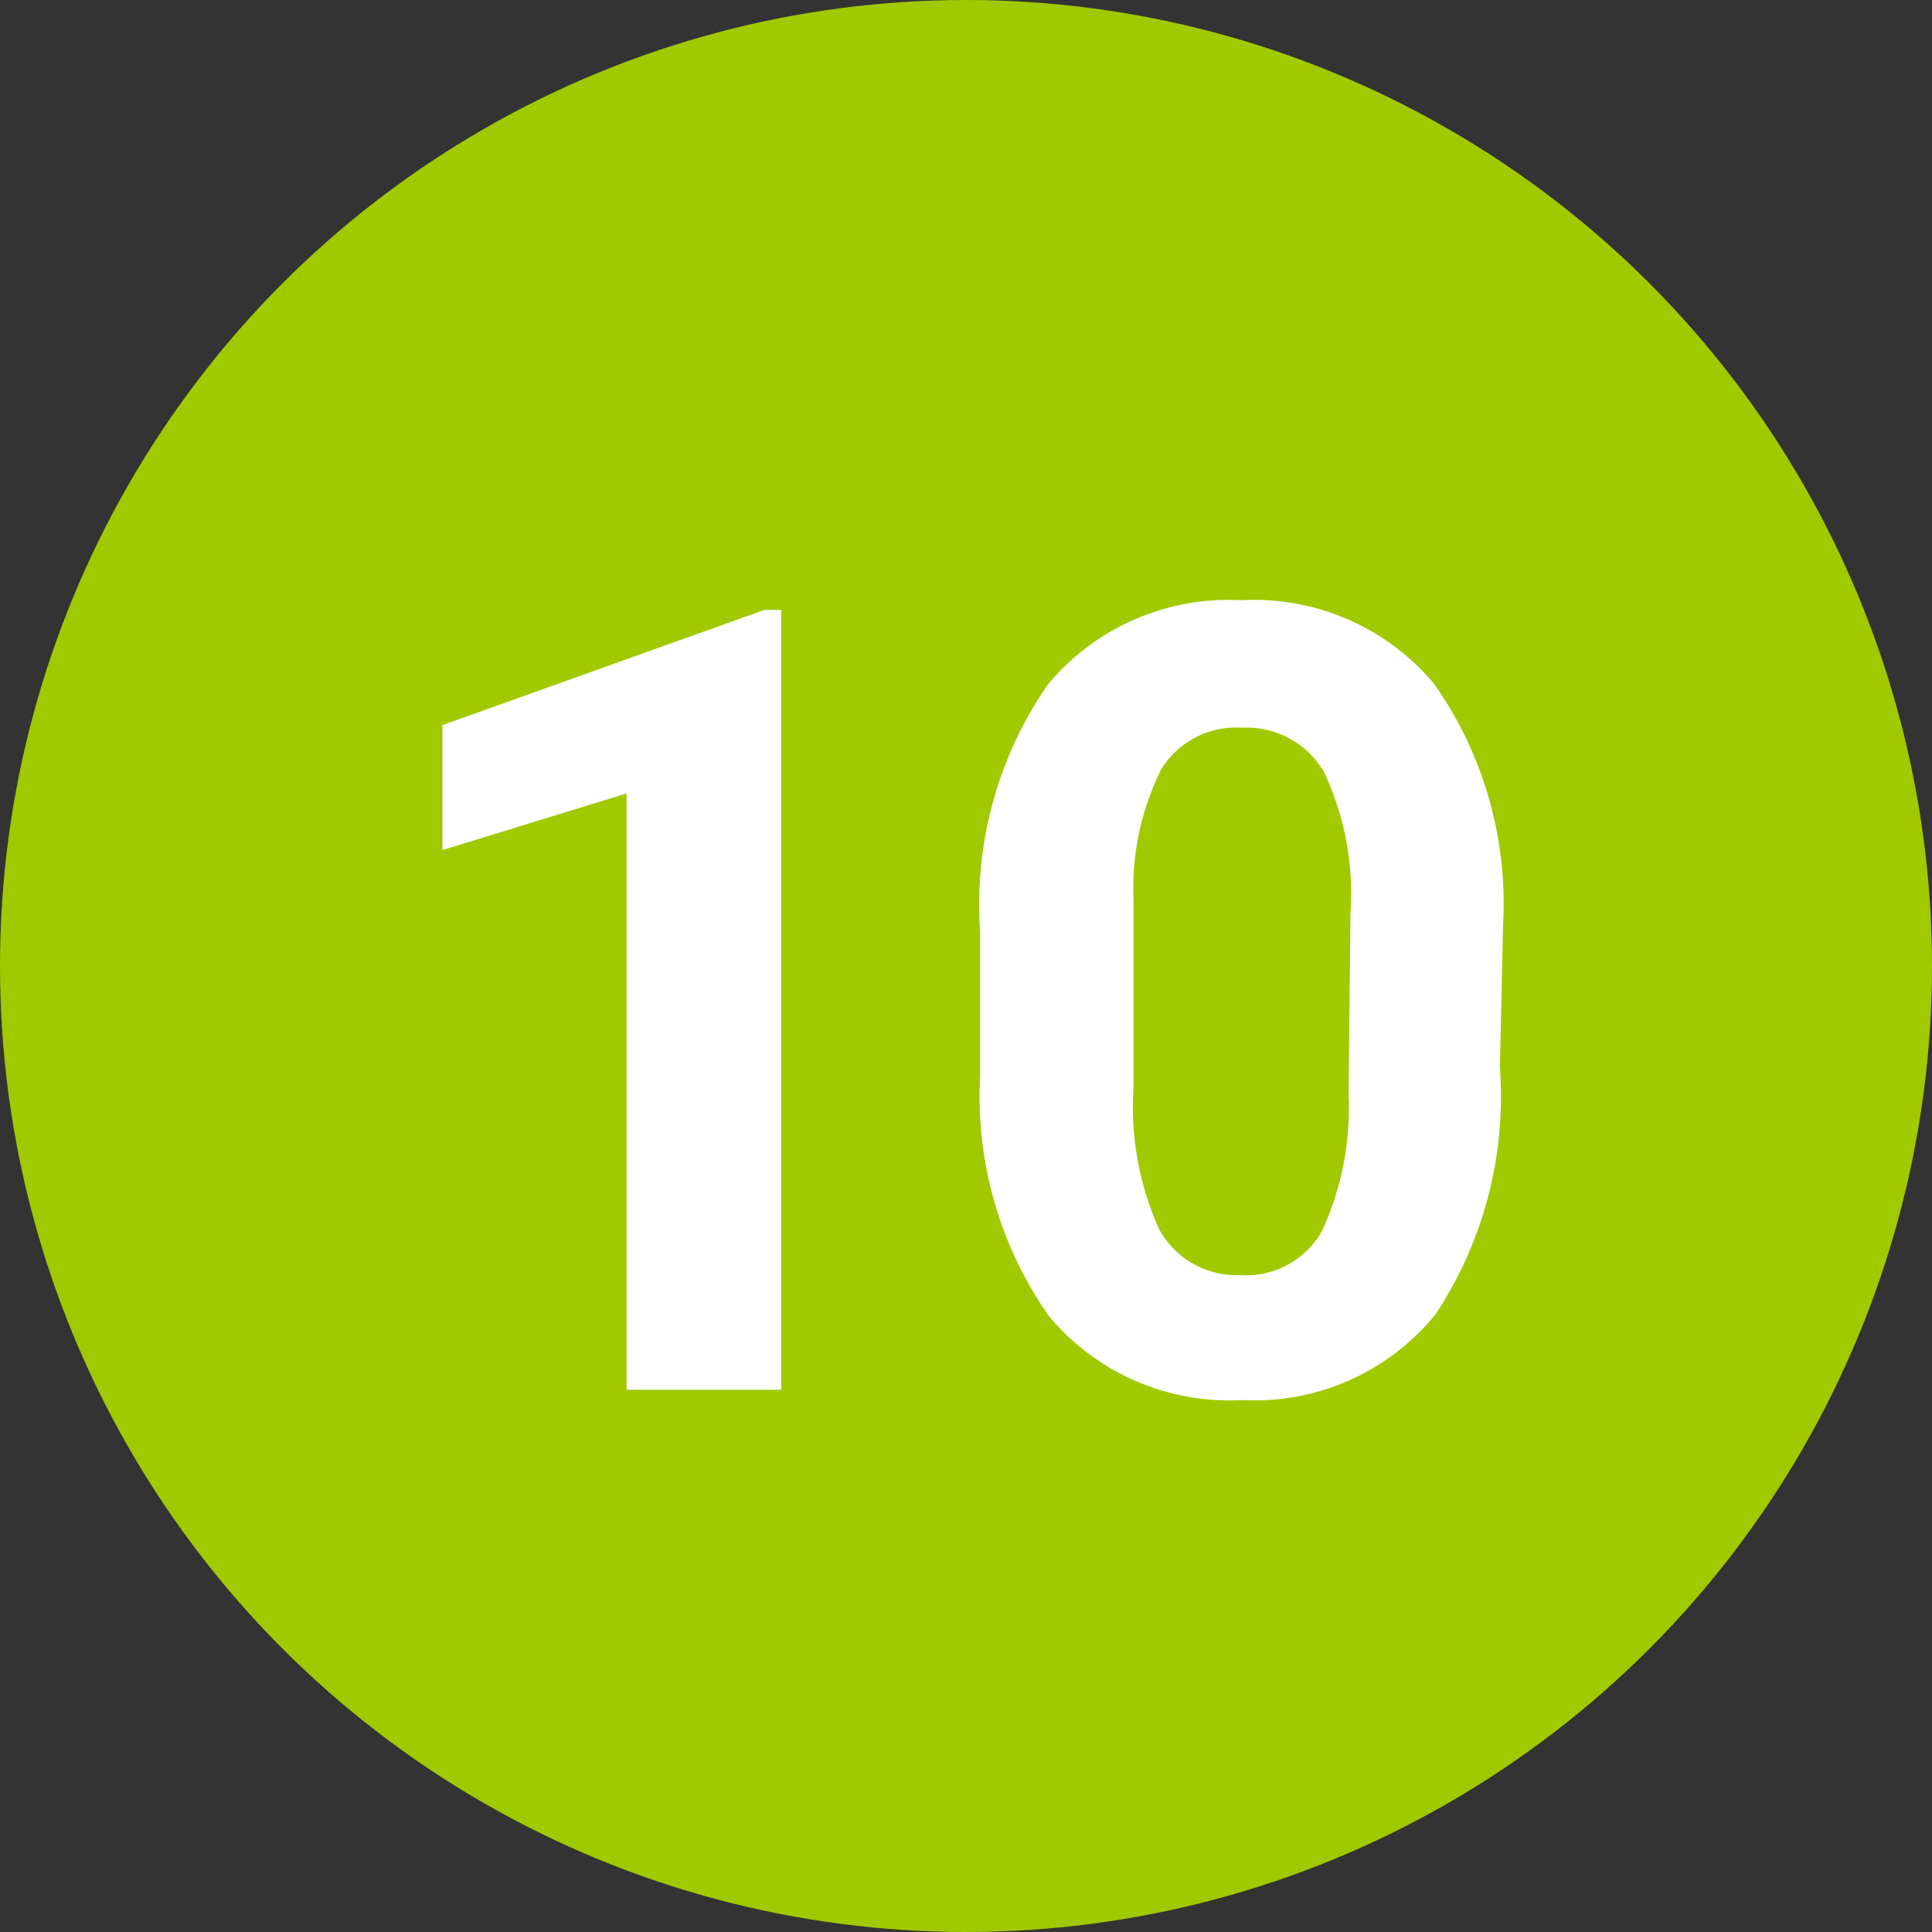 <svg id="Layer_1" data-name="Layer 1" xmlns="http://www.w3.org/2000/svg" viewBox="0 0 30 30" width="30" height="30"><rect x="0" y="0" width="30" height="30" fill="#333333" stroke="none"/><defs><style>.cls-1{fill:#a1c900;}.cls-2{fill:#fff;}</style></defs><title>green_10</title><circle class="cls-1" cx="15" cy="15" r="15"/><path class="cls-2" d="M12.13,9.47h-.26l-5,1.79V13.2l2.86-.88v9.26h2.4Z"/><path class="cls-2" d="M23.34,14.35a5.93,5.93,0,0,0-1.07-3.73,3.65,3.65,0,0,0-3-1.3,3.65,3.65,0,0,0-3,1.31,6,6,0,0,0-1.05,3.84V16.7a5.94,5.94,0,0,0,1.07,3.74,3.65,3.65,0,0,0,3,1.3,3.62,3.62,0,0,0,3-1.33,6.12,6.12,0,0,0,1-3.83ZM20.94,17a4.54,4.54,0,0,1-.41,2.11,1.35,1.35,0,0,1-1.27.69A1.37,1.37,0,0,1,18,19.09a4.64,4.64,0,0,1-.4-2.2V13.95a4.14,4.14,0,0,1,.43-2,1.36,1.36,0,0,1,1.25-.65,1.39,1.39,0,0,1,1.28.69,4.43,4.43,0,0,1,.41,2.19Z"/></svg>
